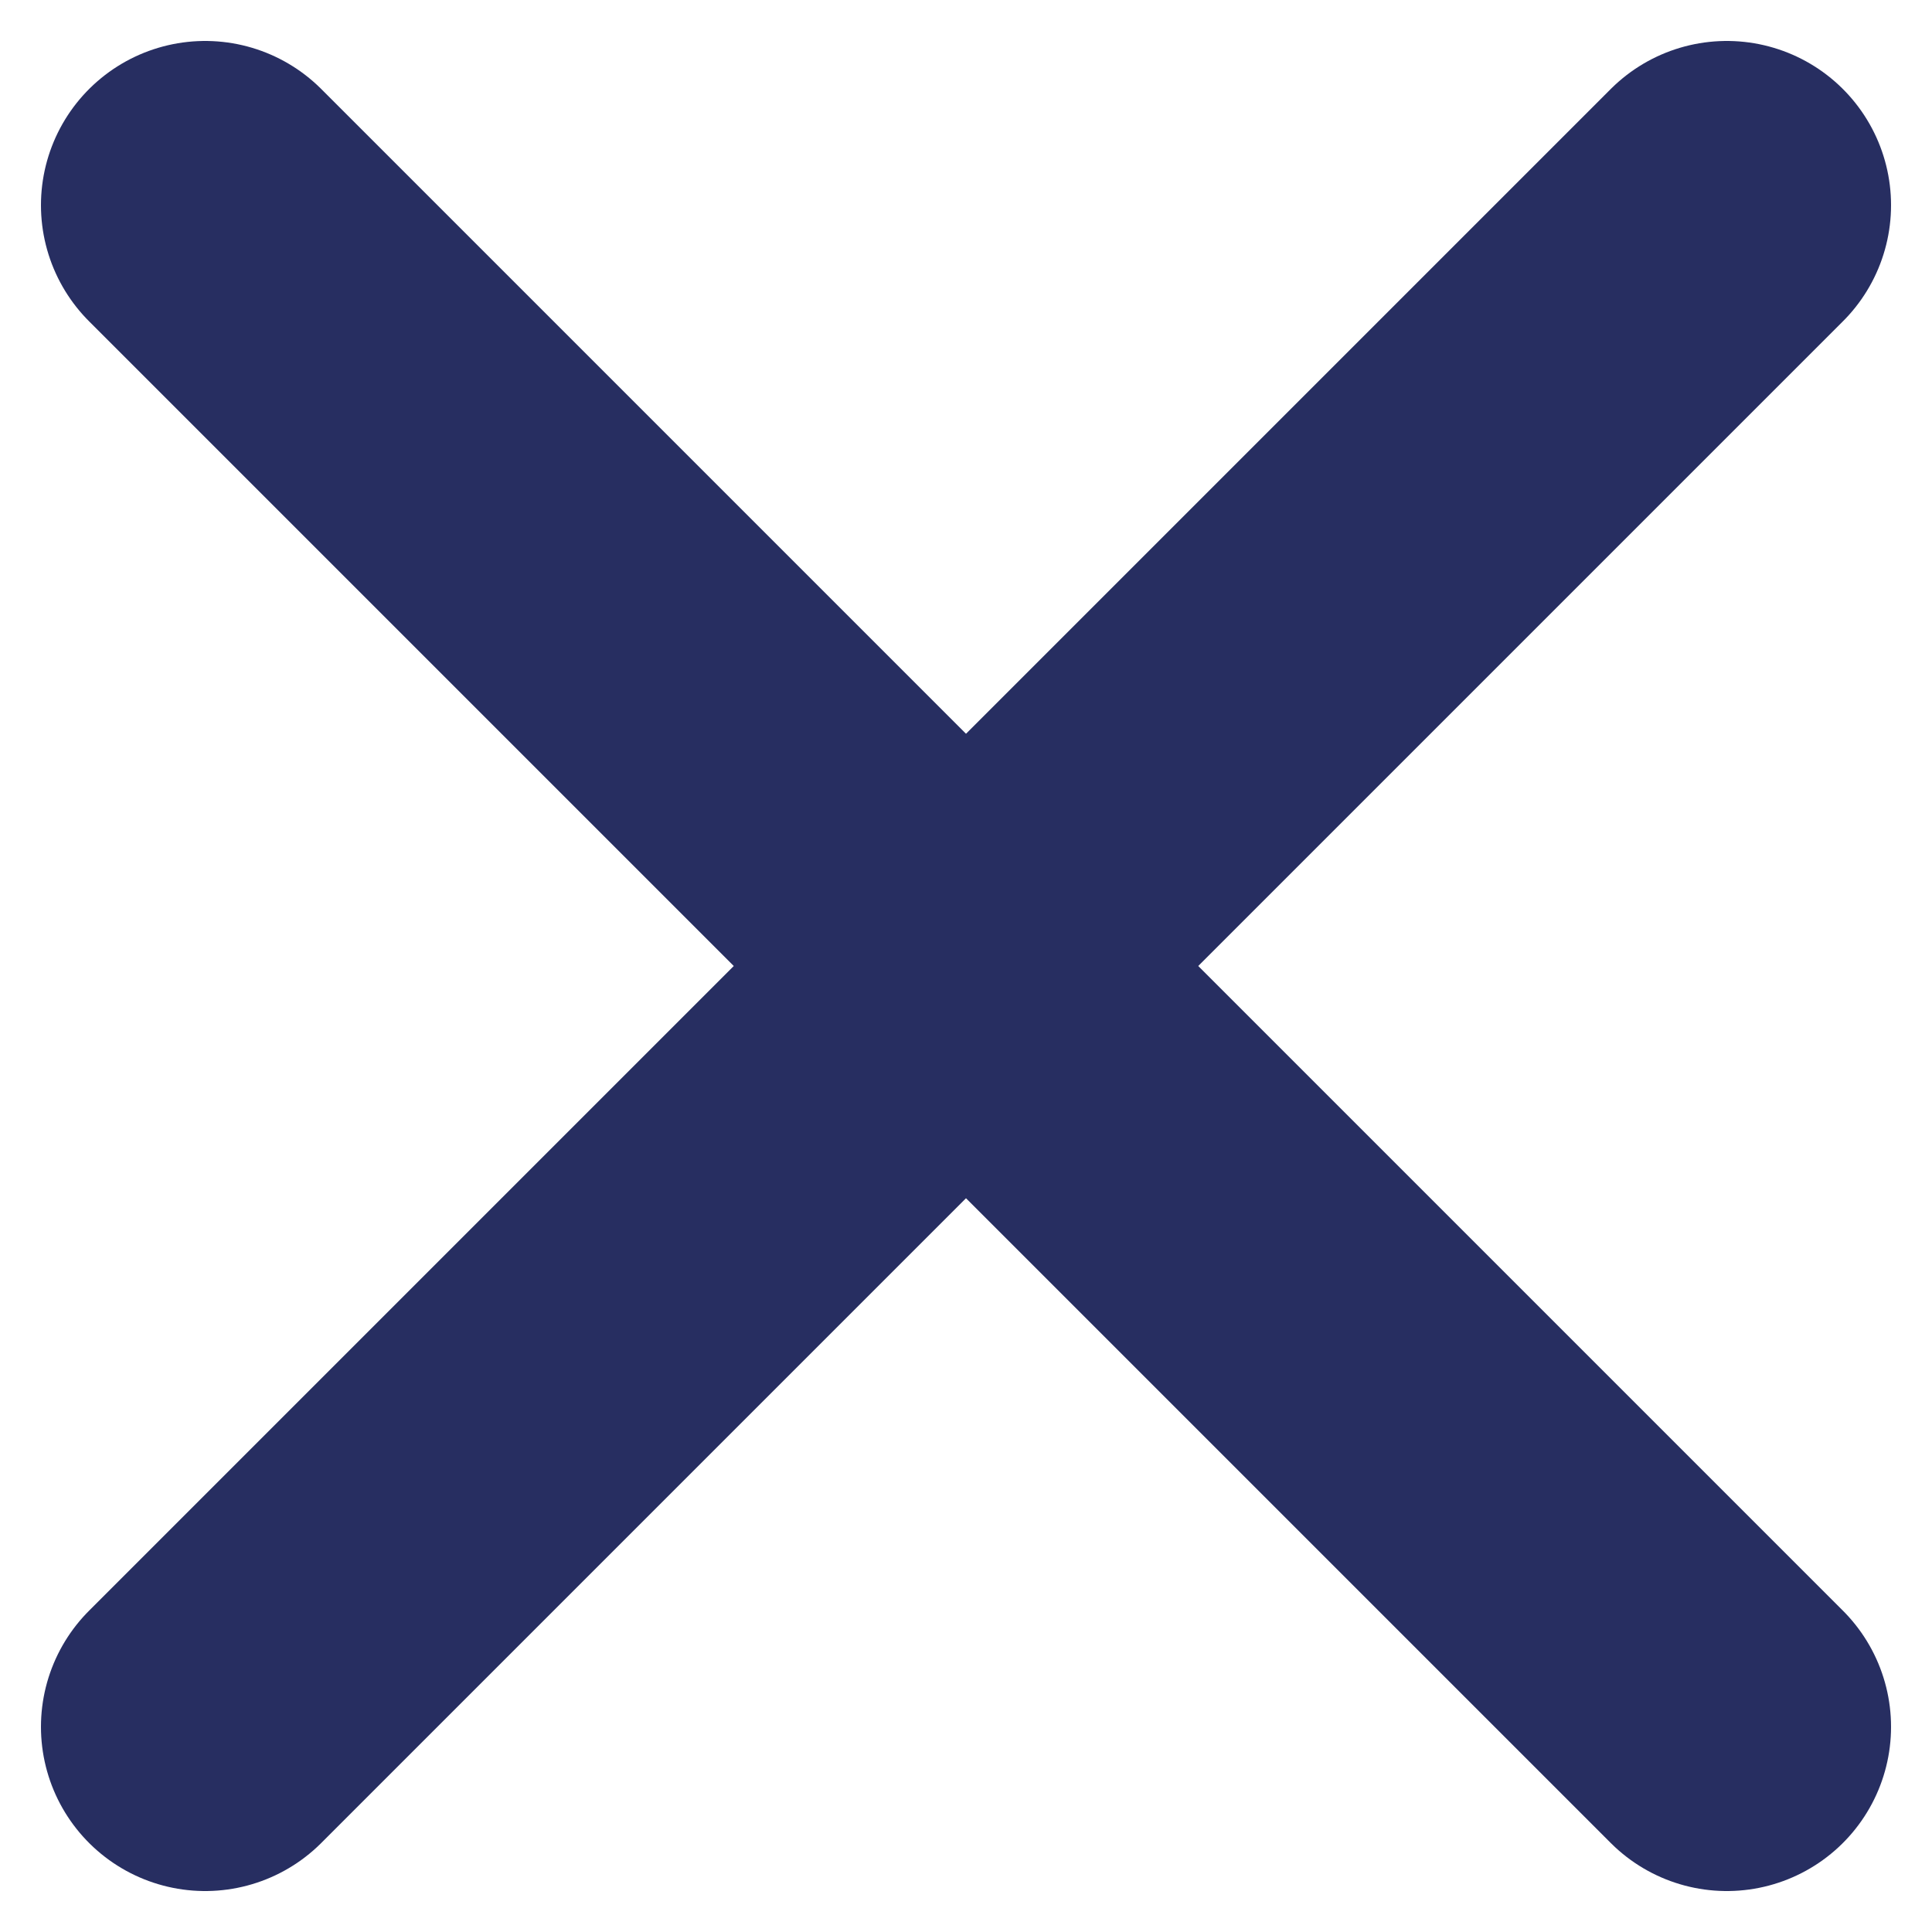 <svg width="10" height="10" viewBox="0 0 10 10" fill="none" xmlns="http://www.w3.org/2000/svg">
<path d="M8.938 1.062L1.062 8.938M8.938 8.938L1.062 1.062L8.938 8.938Z" stroke="#272E61" stroke-width="1.7" stroke-linecap="round" stroke-linejoin="round"/>
</svg>
